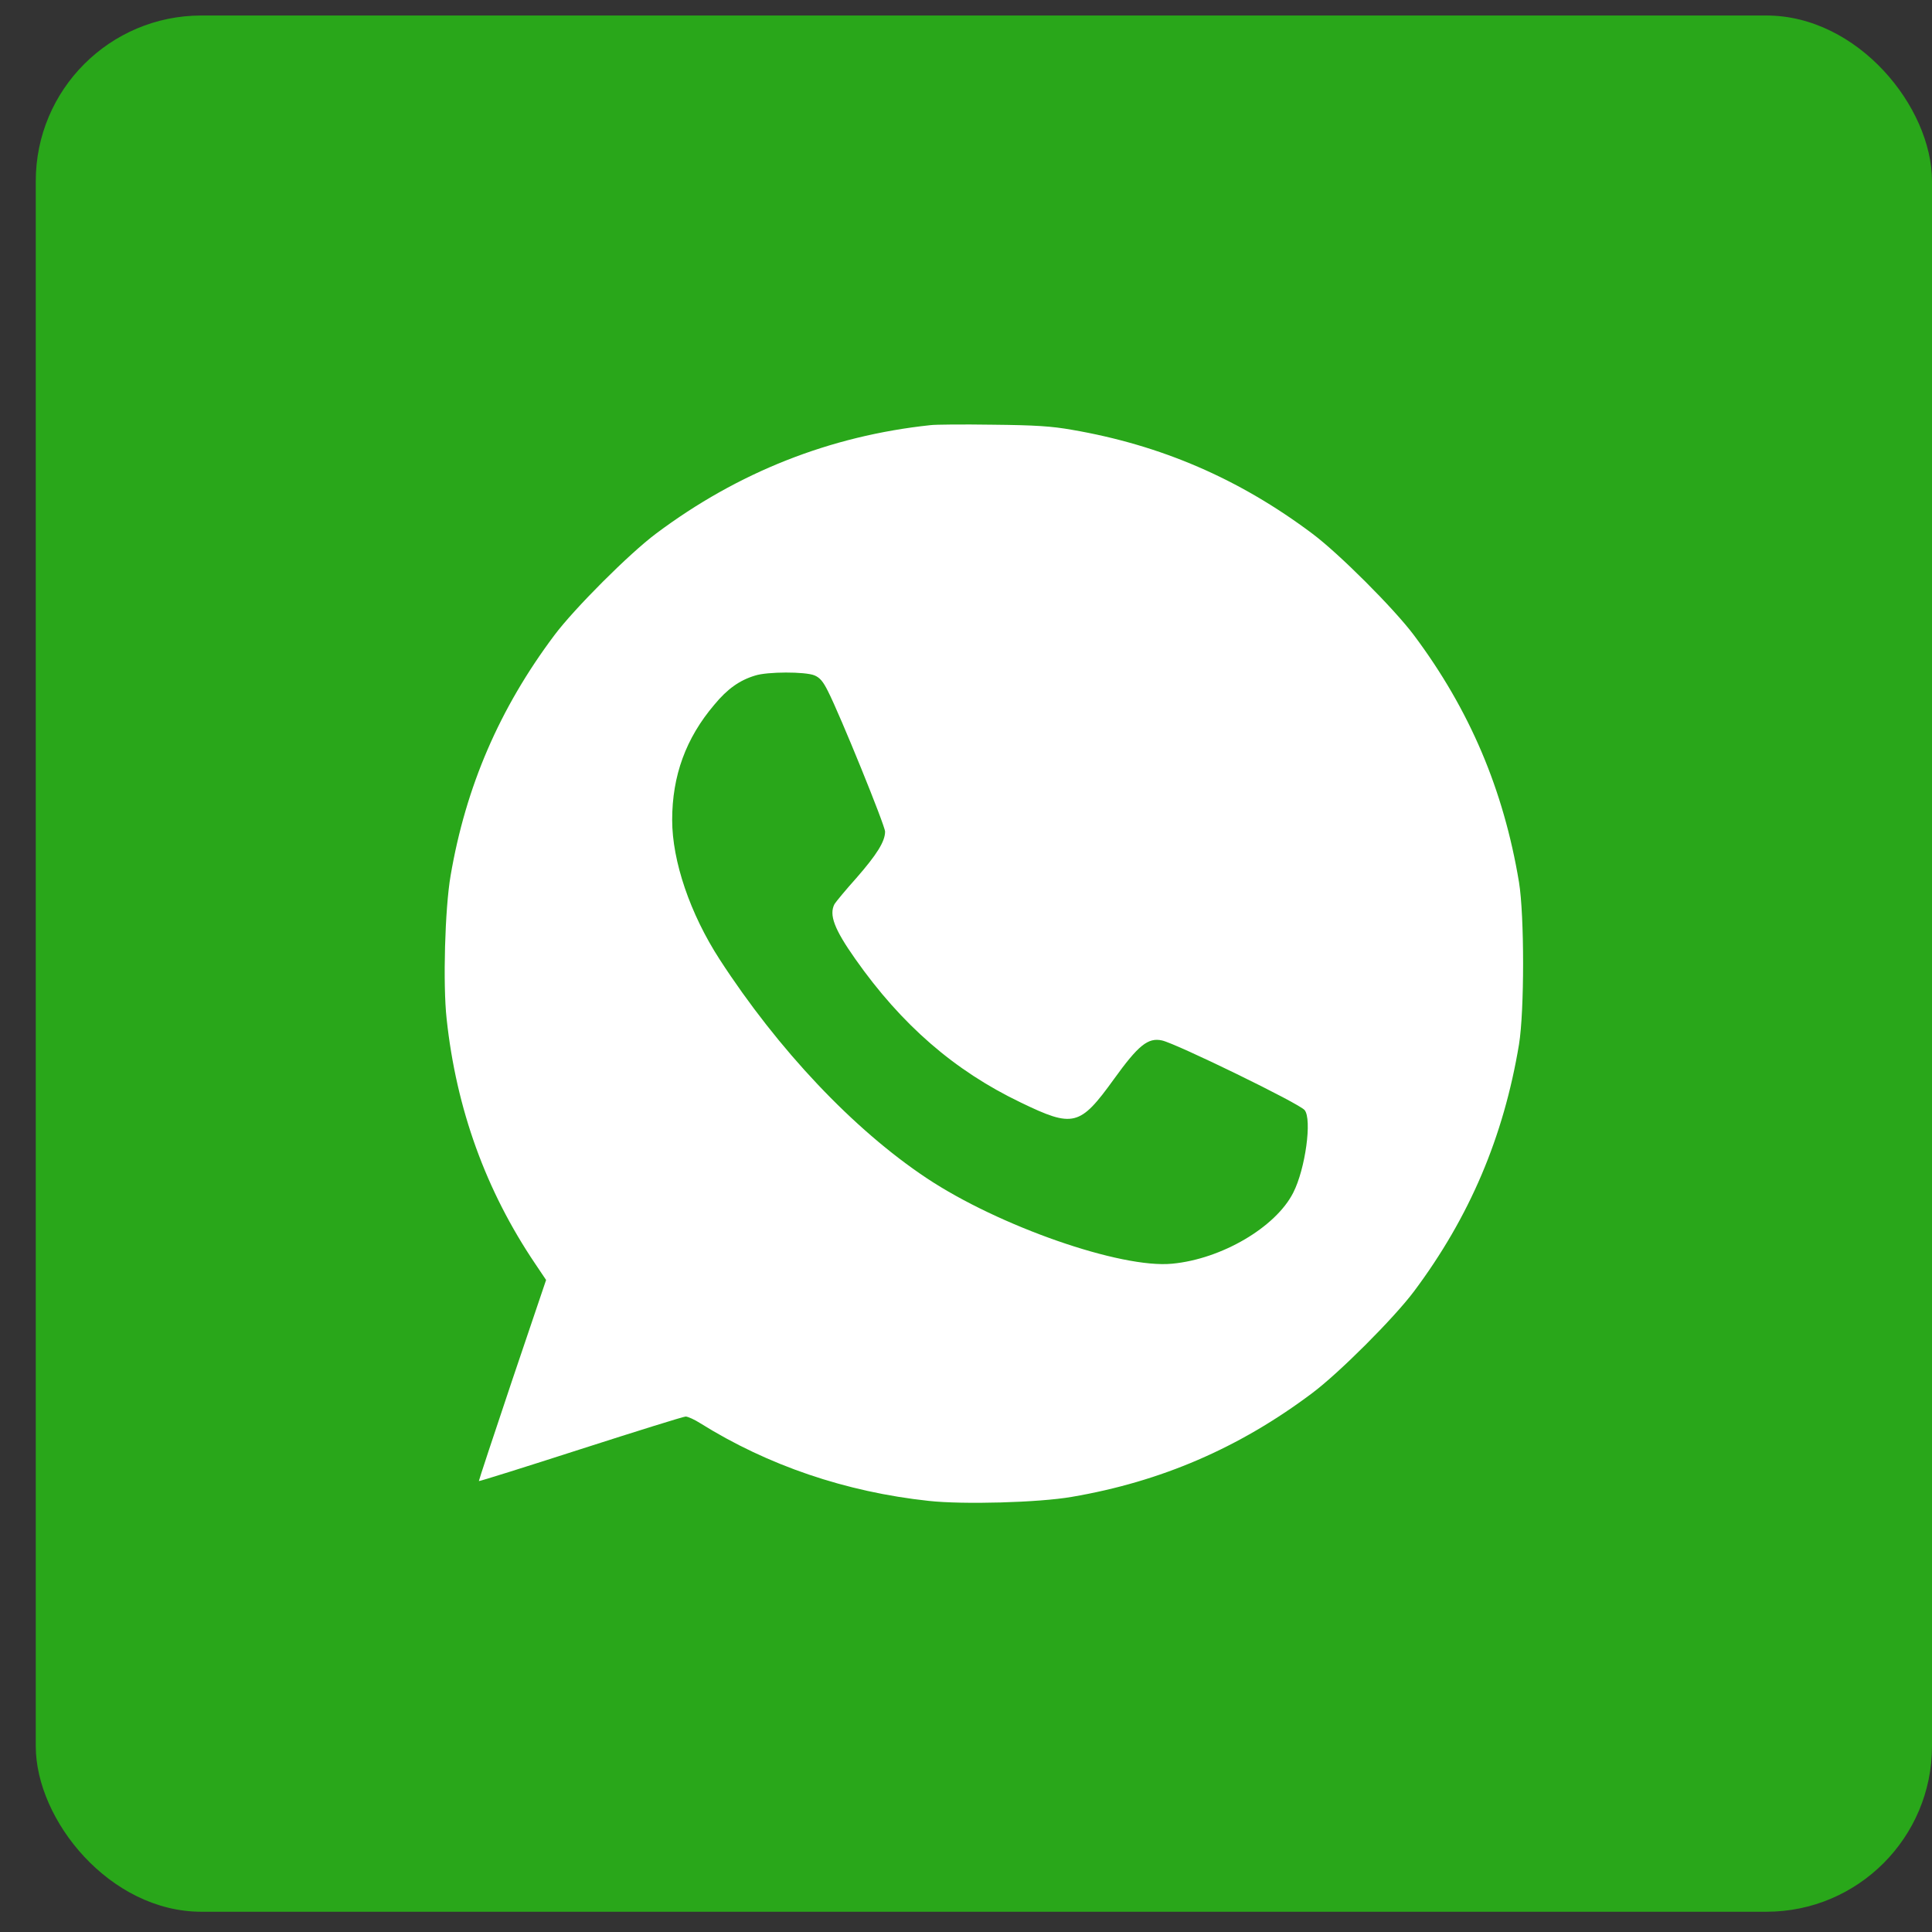 <?xml version="1.0" encoding="UTF-8"?> <svg xmlns="http://www.w3.org/2000/svg" width="35" height="35" viewBox="0 0 35 35" fill="none"><rect x="0" y="0" width="35" height="35" fill="#333333" stroke="none"/><rect x="0.648" y="0.281" width="34.352" height="34.352" rx="3" fill="#29A71A"></rect><path d="M16.855 7.702C15.037 7.896 13.372 8.553 11.887 9.665C11.402 10.027 10.405 11.024 10.042 11.509C9.049 12.834 8.438 14.251 8.163 15.863C8.06 16.459 8.022 17.833 8.091 18.456C8.266 20.09 8.801 21.568 9.695 22.893L9.893 23.188L9.278 25.006C8.942 26.006 8.671 26.827 8.675 26.831C8.679 26.839 9.508 26.579 10.516 26.254C11.524 25.93 12.383 25.662 12.421 25.662C12.46 25.662 12.582 25.716 12.689 25.785C13.911 26.548 15.324 27.029 16.825 27.19C17.447 27.259 18.822 27.221 19.418 27.117C21.029 26.842 22.45 26.231 23.771 25.238C24.256 24.876 25.253 23.879 25.616 23.394C26.624 22.046 27.239 20.598 27.518 18.922C27.617 18.318 27.617 16.585 27.518 15.981C27.239 14.305 26.624 12.857 25.616 11.509C25.253 11.024 24.256 10.027 23.771 9.665C22.45 8.675 21.037 8.064 19.418 7.786C19.047 7.721 18.761 7.702 17.982 7.694C17.447 7.686 16.939 7.69 16.855 7.702ZM14.755 12.235C14.854 12.277 14.911 12.345 14.999 12.521C15.221 12.957 16.034 14.958 16.034 15.065C16.034 15.244 15.885 15.481 15.515 15.905C15.32 16.122 15.141 16.34 15.118 16.378C15.015 16.573 15.114 16.833 15.496 17.375C16.332 18.563 17.287 19.395 18.49 19.972C19.445 20.434 19.563 20.404 20.178 19.552C20.621 18.937 20.797 18.792 21.052 18.849C21.312 18.907 23.539 19.991 23.634 20.11C23.771 20.274 23.649 21.175 23.428 21.607C23.111 22.233 22.129 22.809 21.236 22.893C20.308 22.985 18.096 22.214 16.787 21.343C15.461 20.461 14.098 19.017 13.036 17.379C12.502 16.554 12.177 15.599 12.177 14.855C12.177 14.053 12.425 13.373 12.941 12.766C13.178 12.479 13.399 12.323 13.678 12.239C13.899 12.166 14.587 12.166 14.755 12.235Z" fill="white"></path></svg> 